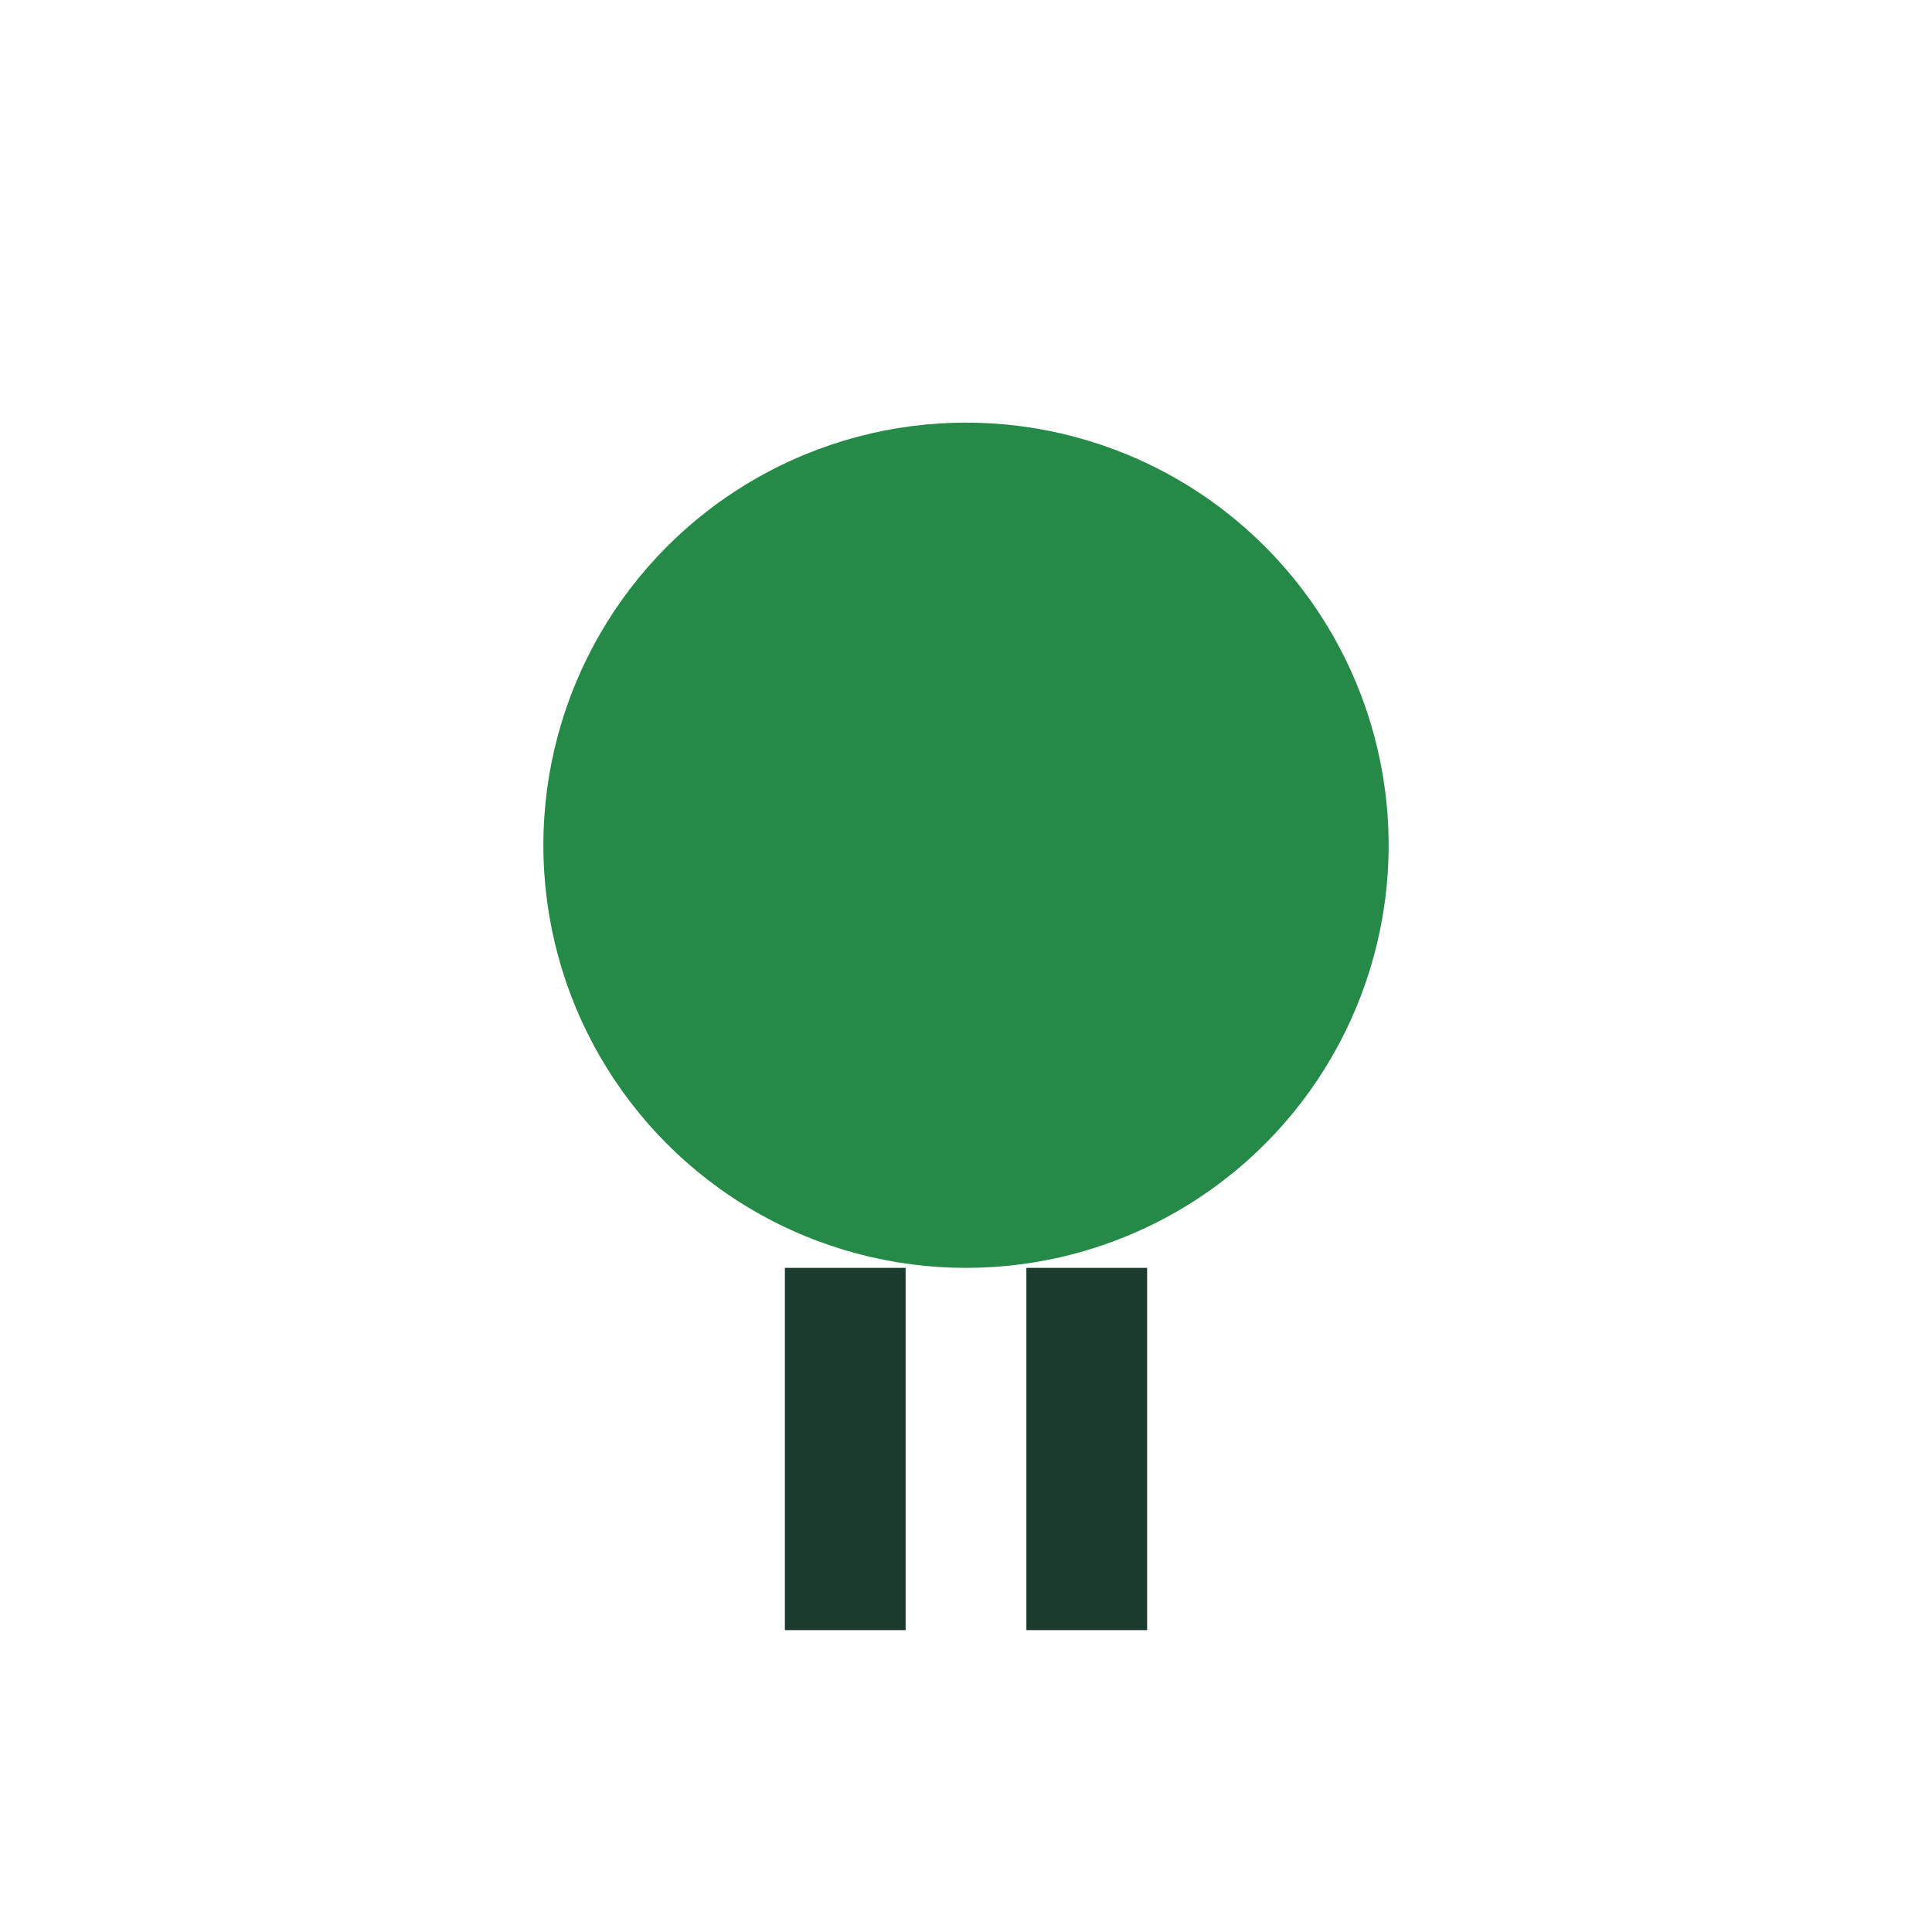 <?xml version="1.0" encoding="UTF-8"?>
<svg xmlns="http://www.w3.org/2000/svg" viewBox="0 0 32 32" width="32" height="32"><circle cx="16" cy="14" r="7" fill="#258A47"/><rect x="13" y="21" width="2" height="6" fill="#1B3B2E"/><rect x="17" y="21" width="2" height="6" fill="#1B3B2E"/></svg>